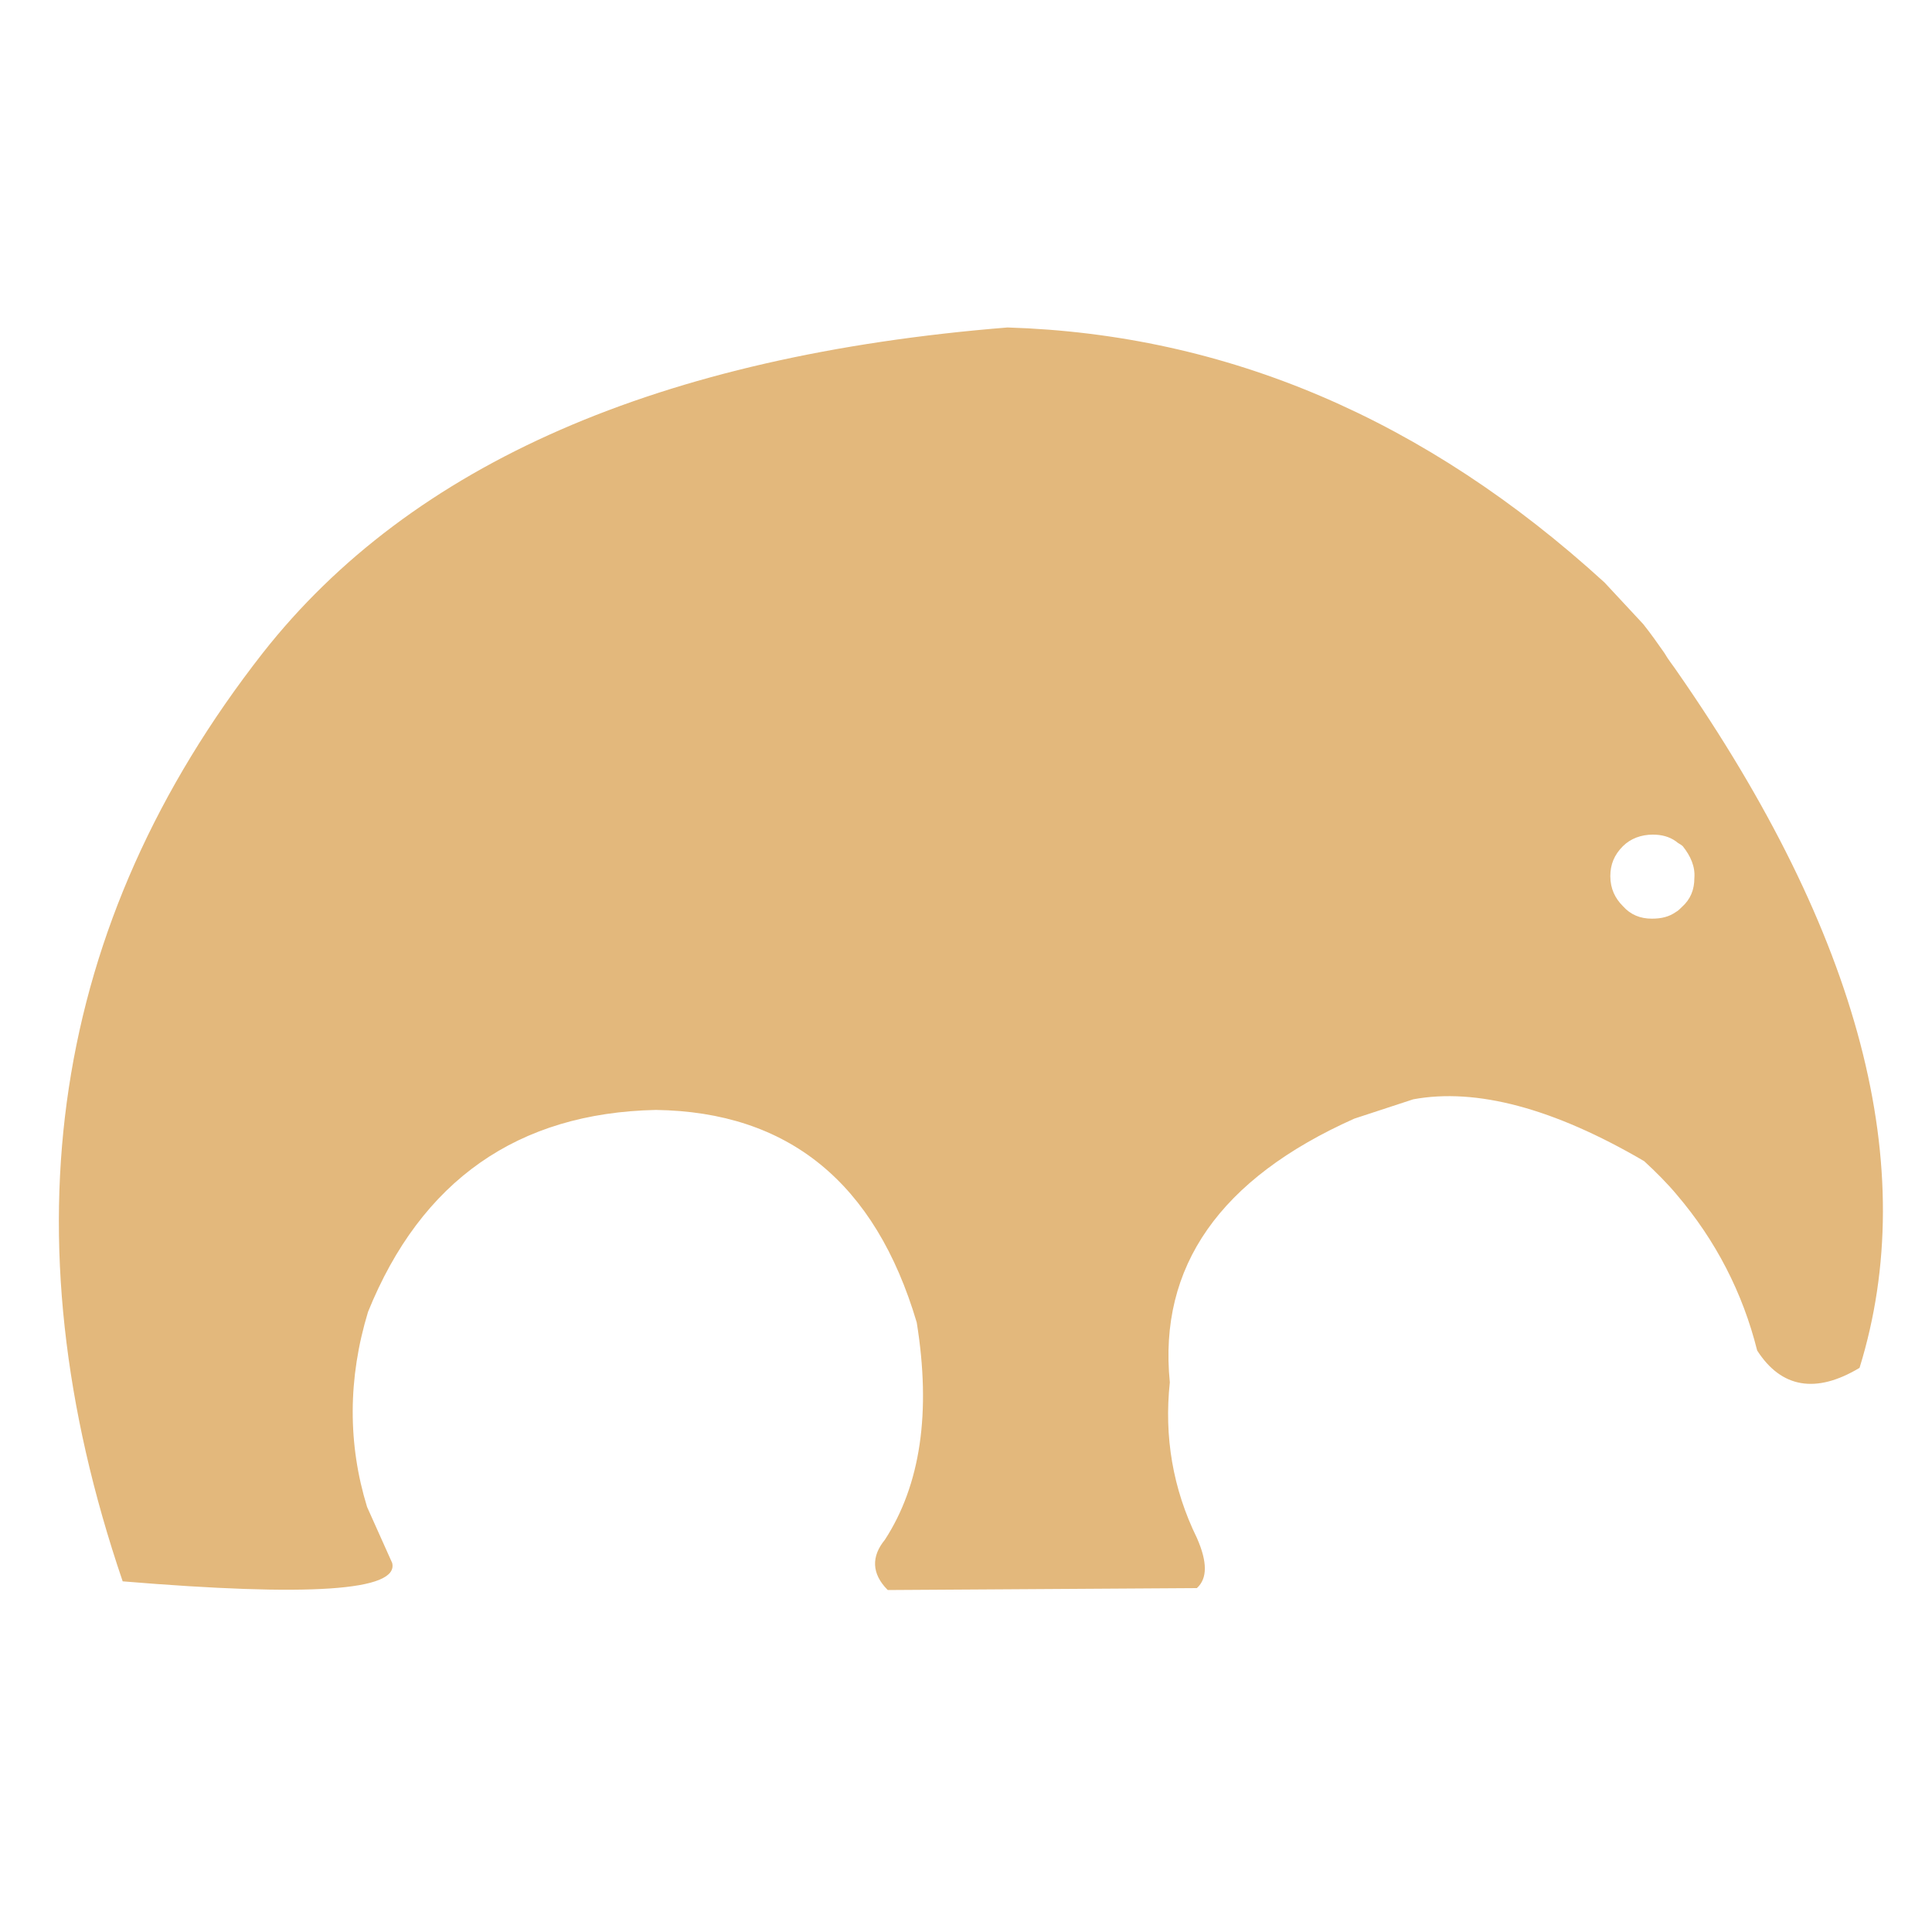 <?xml version="1.0" encoding="utf-8"?>
<!-- Generator: Adobe Illustrator 22.0.1, SVG Export Plug-In . SVG Version: 6.00 Build 0)  -->
<svg version="1.1" id="Layer_1" xmlns="http://www.w3.org/2000/svg" xmlns:xlink="http://www.w3.org/1999/xlink" x="0px" y="0px"
	 viewBox="0 0 200 200" style="enable-background:new 0 0 200 200;" xml:space="preserve">
<style type="text/css">
	.st0{fill:#E3B87C;}
</style>
<path class="st0" d="M27.2,67.6c-21.9,28-26.8,60-14.5,96.1c19.3,1.6,28.6,1,27.9-1.9l-2.6-5.8c-2-6.5-2-13.3,0.1-20.2
	c5.5-13.6,15.5-20.6,29.8-20.9c13.7,0.2,22.7,7.5,27,22c1.5,9.3,0.4,16.8-3.3,22.5c-1.4,1.7-1.4,3.5,0.3,5.2l32-0.2
	c1.1-1,1.1-2.7,0-5.2c-2.5-5.1-3.4-10.5-2.8-16.1c-1.2-12,5.2-21.1,19.1-27.3l6.1-2c6.5-1.2,14.5,0.9,23.9,6.4
	c1.2,1.1,2.4,2.3,3.4,3.5c4,4.7,6.8,10.1,8.3,16.1c2.5,3.9,6.1,4.5,10.6,1.8c6.4-20.7,0.1-44.8-18.9-72.1c-0.4-0.6-0.9-1.2-1.3-1.9
	c-0.7-1-1.4-2-2.2-3l-4-4.3c-18.5-16.9-39.1-25.7-61.8-26.4C68.3,36.8,42.6,48,27.2,67.6C27.2,67.6,27.2,67.6,27.2,67.6 M175.4,90.9
	c0,1.2-0.4,2.2-1.3,3c-0.2,0.2-0.4,0.4-0.6,0.5c-0.7,0.5-1.5,0.7-2.5,0.7c-1.2,0-2.2-0.4-3-1.3c-0.8-0.8-1.3-1.8-1.3-3.1
	c0-1.2,0.4-2.2,1.3-3.1c0.8-0.8,1.9-1.2,3.1-1.2c0.9,0,1.7,0.2,2.4,0.7c0.2,0.2,0.5,0.3,0.7,0.5C175,88.6,175.5,89.7,175.4,90.9z"/>
</svg>
